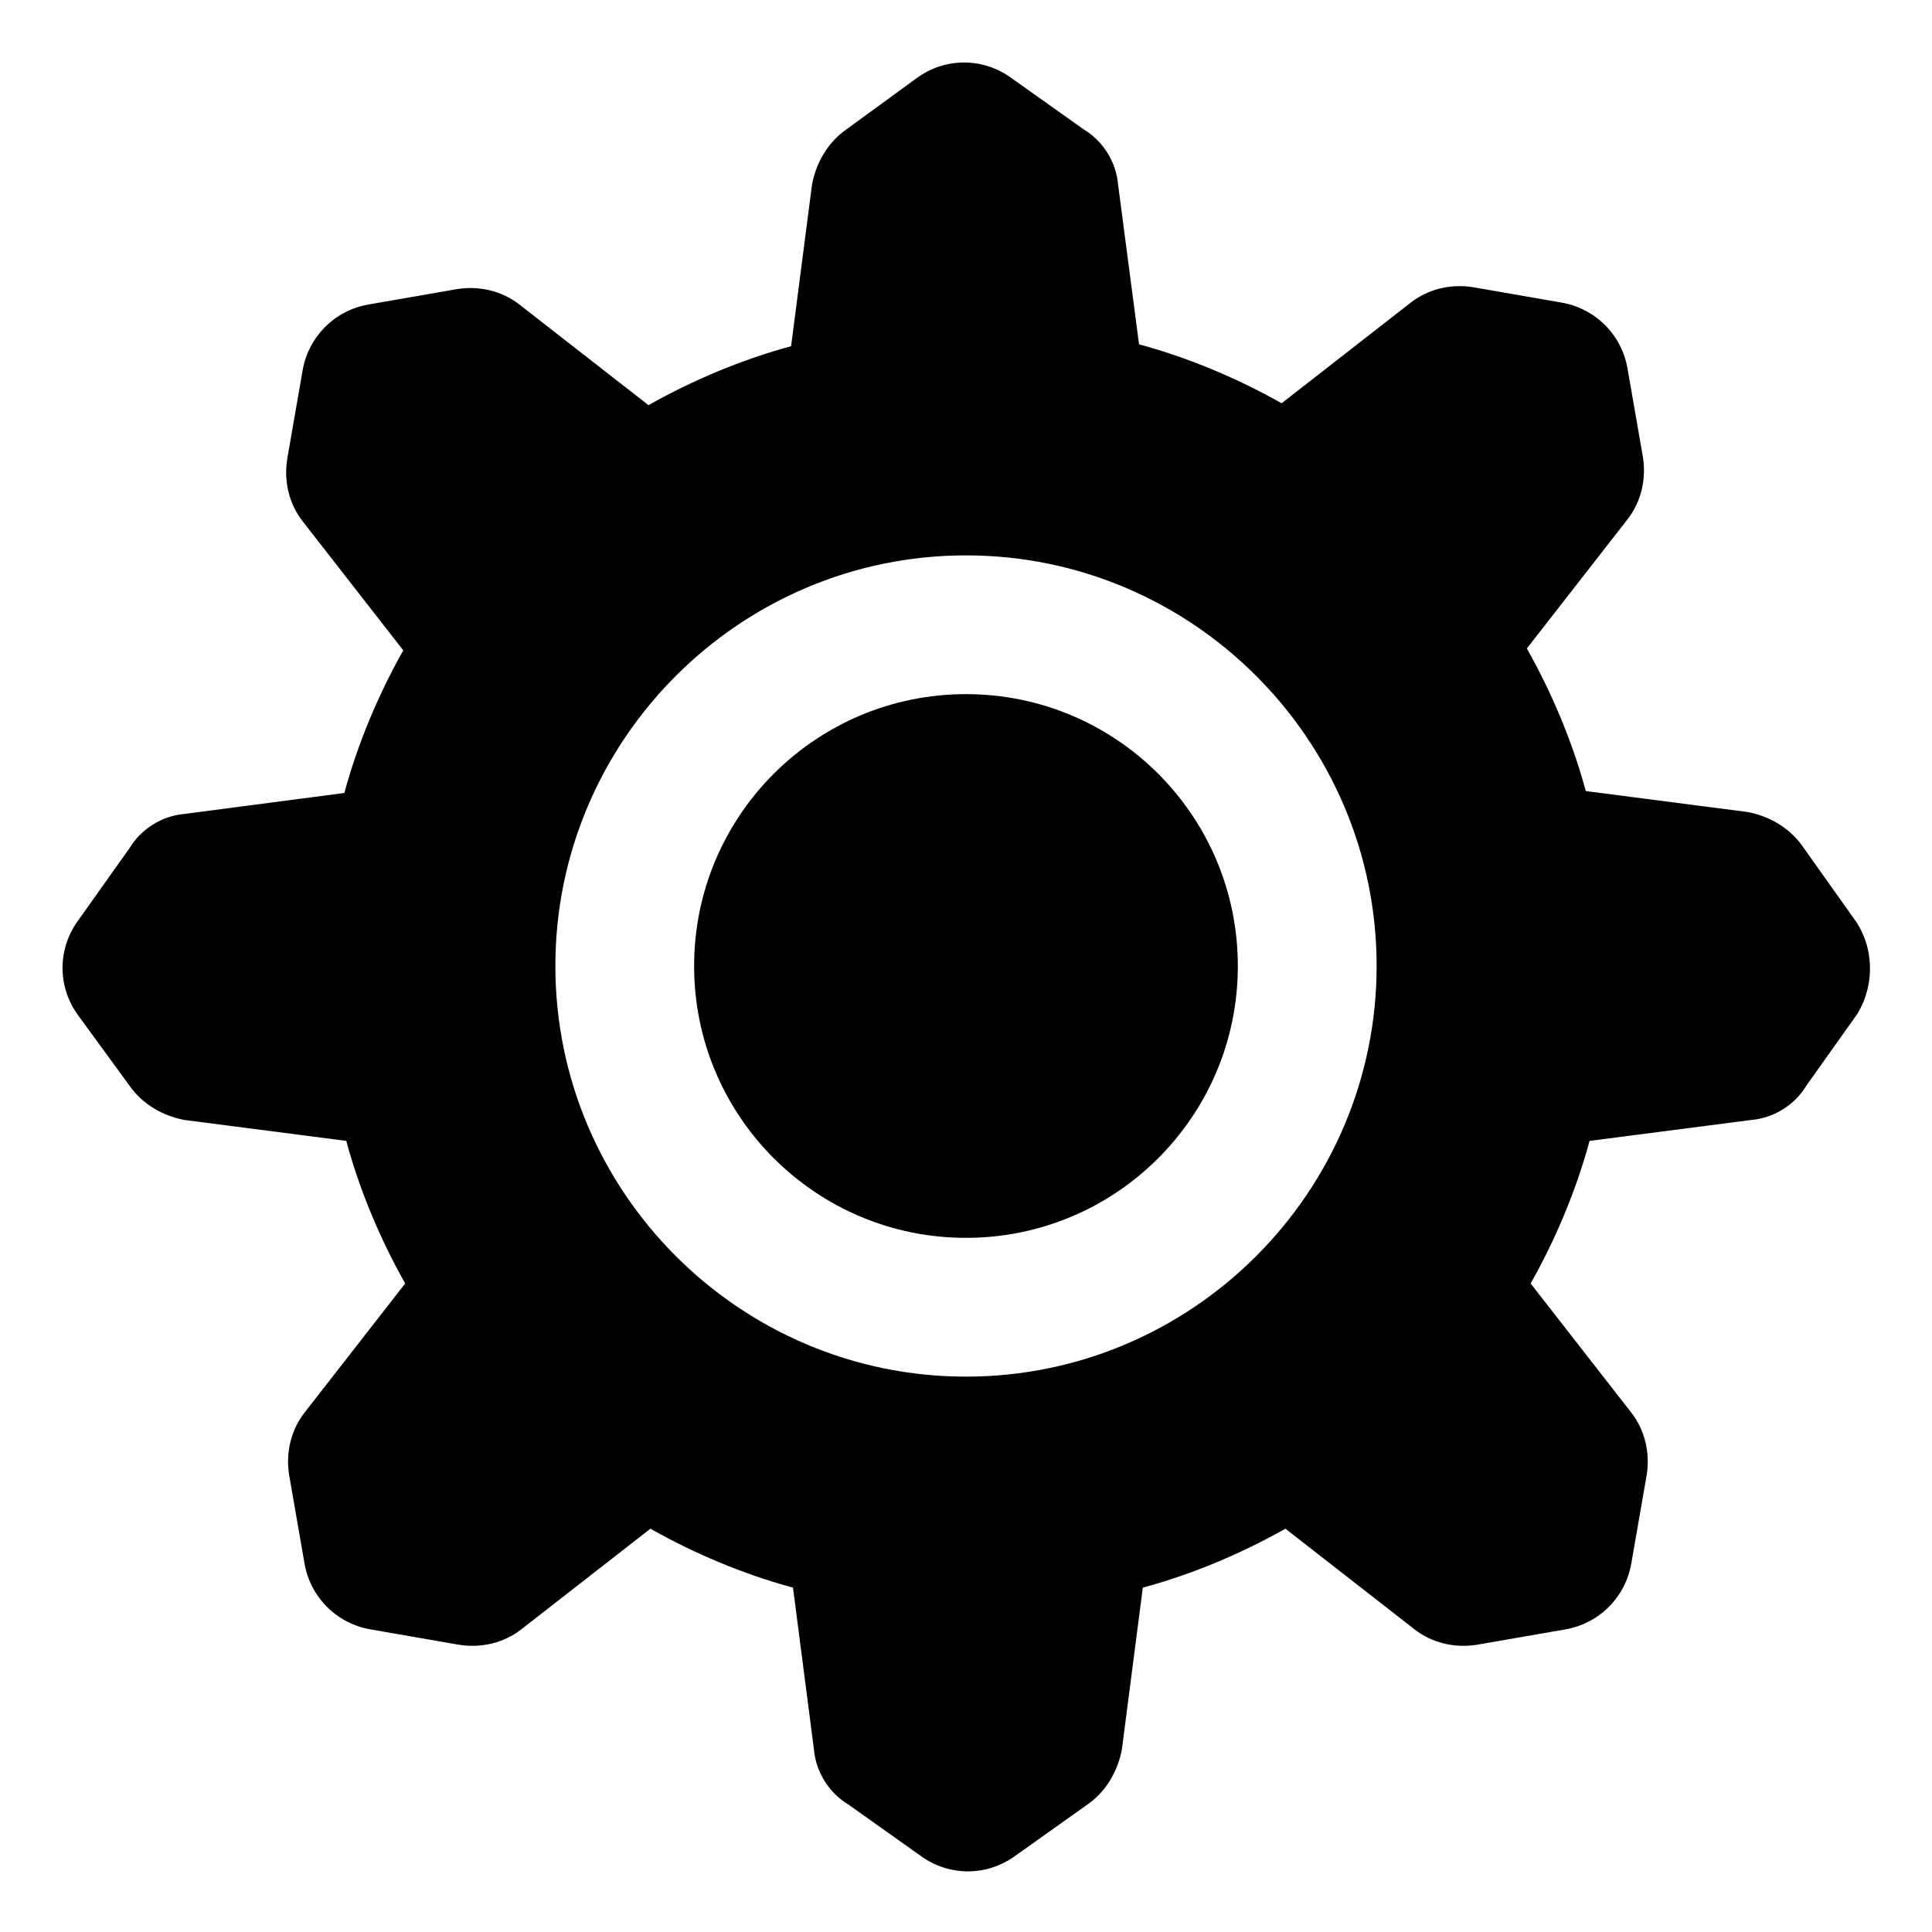 <?xml version="1.0" encoding="UTF-8"?>
<!-- The Best Svg Icon site in the world: iconSvg.co, Visit us! https://iconsvg.co -->
<svg fill="#000000" width="800px" height="800px" version="1.1" viewBox="144 144 512 512" xmlns="http://www.w3.org/2000/svg">
 <g>
  <path d="m635.28 387.4-13.602-19.145c-3.527-5.039-9.07-8.062-14.609-9.07l-42.824-5.543c-3.527-13.098-9.07-26.199-15.617-37.785l26.703-34.258c3.527-4.535 5.039-10.578 4.031-16.625l-4.031-23.176c-1.512-9.07-8.566-16.121-17.633-17.633l-23.176-4.031c-6.047-1.008-12.09 0.504-16.625 4.031l-34.258 26.703c-11.586-6.551-24.688-12.09-37.785-15.617l-5.547-42.32c-0.504-6.047-4.031-11.586-9.07-14.609l-19.145-13.602c-7.559-5.543-17.633-5.543-25.191 0l-18.641 13.602c-5.039 3.527-8.062 9.07-9.07 14.609l-5.543 42.824c-13.098 3.527-26.199 9.07-37.785 15.617l-34.258-26.703c-4.535-3.527-10.578-5.039-16.625-4.031l-23.176 4.031c-9.07 1.512-16.121 8.566-17.633 17.633l-4.031 23.176c-1.008 6.047 0.504 12.09 4.031 16.625l26.703 34.258c-6.551 11.586-12.09 24.688-15.617 37.785l-42.32 5.547c-6.047 0.504-11.586 4.031-14.609 9.07l-13.602 19.145c-5.543 7.559-5.543 17.633 0 25.191l13.602 18.637c3.527 5.039 9.07 8.062 14.609 9.07l42.824 5.543c3.527 13.098 9.07 26.199 15.617 37.785l-26.703 34.258c-3.527 4.535-5.039 10.578-4.031 16.625l4.031 23.176c1.512 9.07 8.566 16.121 17.633 17.633l23.176 4.031c6.047 1.008 12.09-0.504 16.625-4.031l34.258-26.703c11.586 6.551 24.688 12.09 37.785 15.617l5.543 42.824c0.504 6.047 4.031 11.586 9.07 14.609l19.145 13.602c7.559 5.543 17.633 5.543 25.191 0l19.145-13.602c5.039-3.527 8.062-9.07 9.07-14.609l5.543-42.824c13.098-3.527 26.199-9.07 37.785-15.617l34.258 26.703c4.535 3.527 10.578 5.039 16.625 4.031l23.176-4.031c9.07-1.512 16.121-8.566 17.633-17.633l4.031-23.176c1.008-6.047-0.504-12.09-4.031-16.625l-26.703-34.258c6.551-11.586 12.09-24.688 15.617-37.785l42.824-5.543c6.047-0.504 11.586-4.031 14.609-9.07l13.602-19.145c4.539-7.559 4.539-17.633-1.004-25.191zm-235.28 121.42c-59.953 0-108.82-48.871-108.82-108.82s48.871-108.82 108.82-108.82 108.82 48.871 108.82 108.82c-0.004 59.957-48.871 108.82-108.82 108.82z"/>
  <path d="m472.04 400c0 39.789-32.254 72.043-72.043 72.043s-72.047-32.254-72.047-72.043 32.258-72.047 72.047-72.047 72.043 32.258 72.043 72.047"/>
 </g>
</svg>
